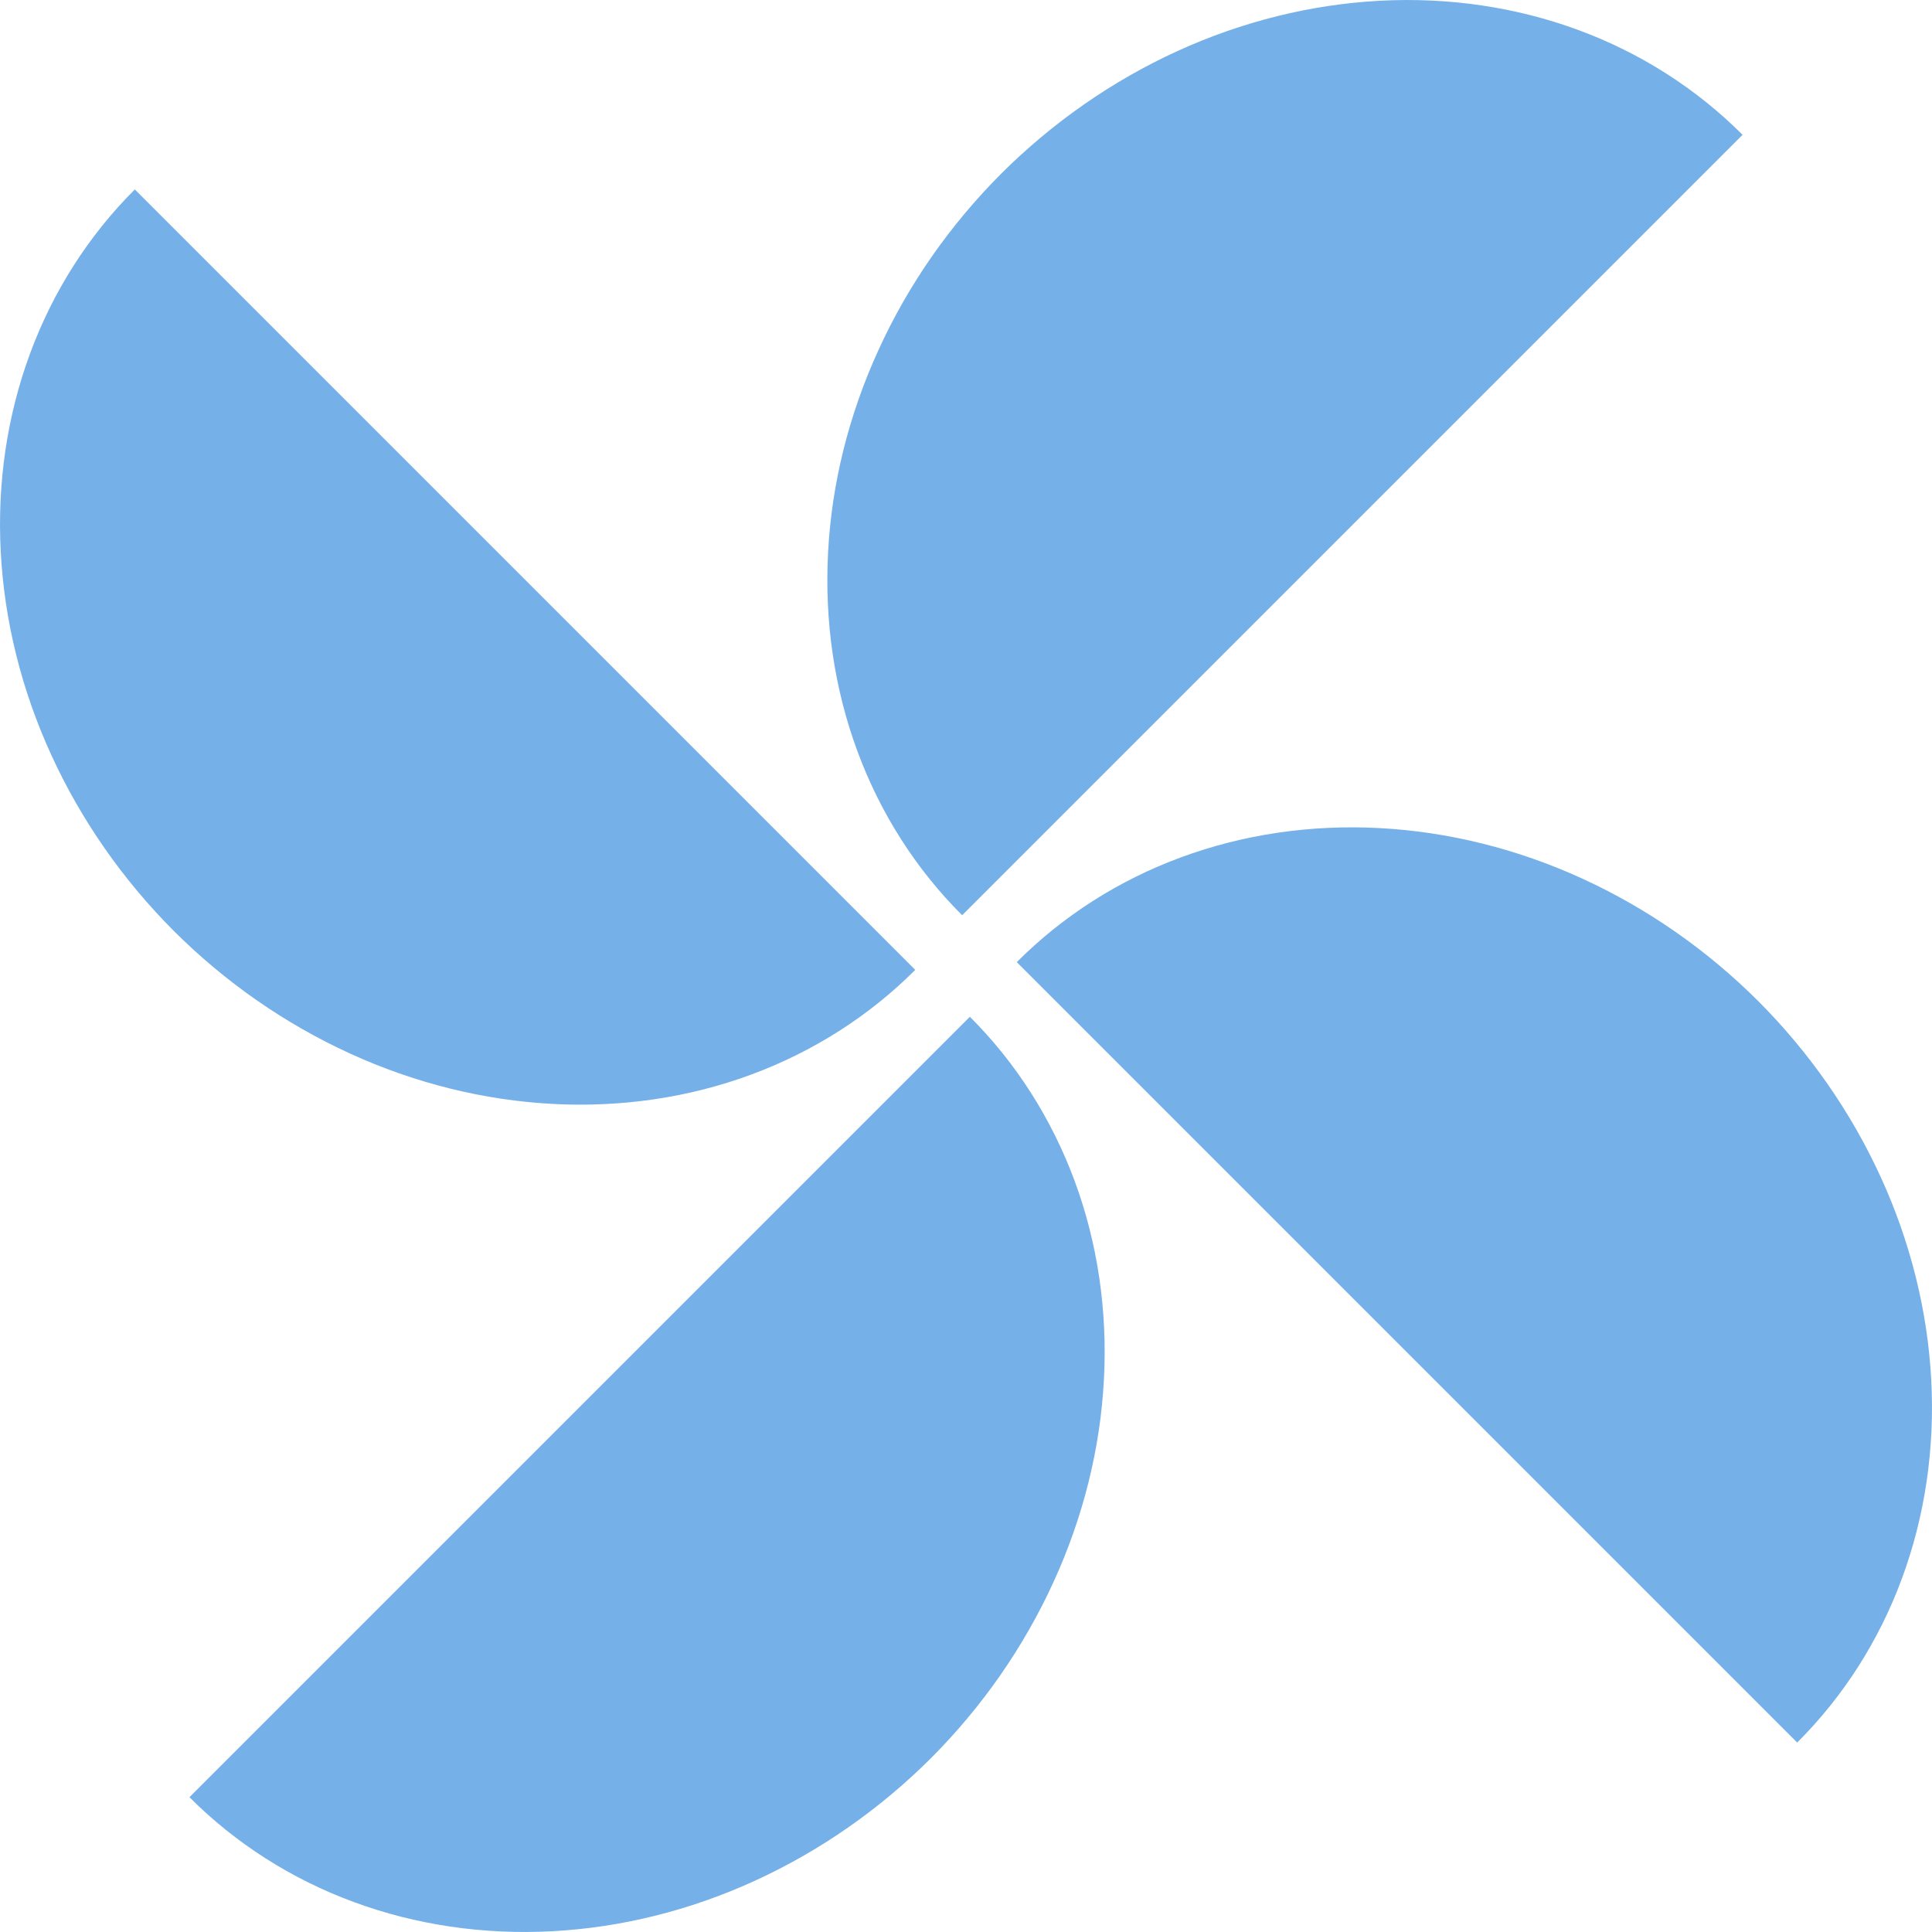 <svg width="18" height="18" viewBox="0 0 18 18" fill="none" xmlns="http://www.w3.org/2000/svg">
<path d="M16.744 16.235C17.174 15.806 17.506 15.286 17.72 14.706C17.934 14.127 18.027 13.498 17.993 12.857C17.959 12.215 17.8 11.573 17.523 10.968C17.246 10.362 16.858 9.805 16.381 9.327C15.903 8.85 15.346 8.462 14.74 8.185C14.135 7.908 13.493 7.749 12.851 7.715C12.21 7.681 11.581 7.774 11.002 7.988C10.422 8.202 9.902 8.534 9.473 8.964L16.744 16.235Z" fill="#75B0E8"/>
<path d="M1.256 1.765C0.826 2.194 0.494 2.714 0.28 3.294C0.066 3.873 -0.027 4.502 0.007 5.143C0.041 5.785 0.2 6.427 0.477 7.032C0.754 7.638 1.142 8.195 1.619 8.673C2.097 9.15 2.654 9.538 3.26 9.815C3.865 10.092 4.507 10.251 5.149 10.285C5.79 10.319 6.419 10.226 6.998 10.012C7.578 9.797 8.098 9.466 8.527 9.036L1.256 1.765Z" fill="#75B0E8"/>
<path d="M1.765 16.744C2.194 17.174 2.714 17.506 3.294 17.72C3.873 17.934 4.502 18.027 5.143 17.993C5.785 17.959 6.427 17.8 7.032 17.523C7.638 17.246 8.195 16.858 8.673 16.381C9.15 15.903 9.538 15.346 9.815 14.74C10.092 14.135 10.252 13.493 10.285 12.851C10.319 12.21 10.226 11.581 10.012 11.002C9.797 10.422 9.466 9.902 9.036 9.473L1.765 16.744Z" fill="#75B0E8"/>
<path d="M16.235 1.256C15.805 0.826 15.286 0.494 14.706 0.28C14.126 0.066 13.498 -0.027 12.856 0.007C12.215 0.041 11.573 0.2 10.967 0.477C10.362 0.754 9.805 1.142 9.327 1.619C8.85 2.097 8.461 2.654 8.185 3.26C7.908 3.865 7.748 4.507 7.715 5.149C7.681 5.79 7.774 6.419 7.988 6.998C8.202 7.578 8.534 8.098 8.964 8.527L16.235 1.256Z" fill="#75B0E8"/>
</svg>

